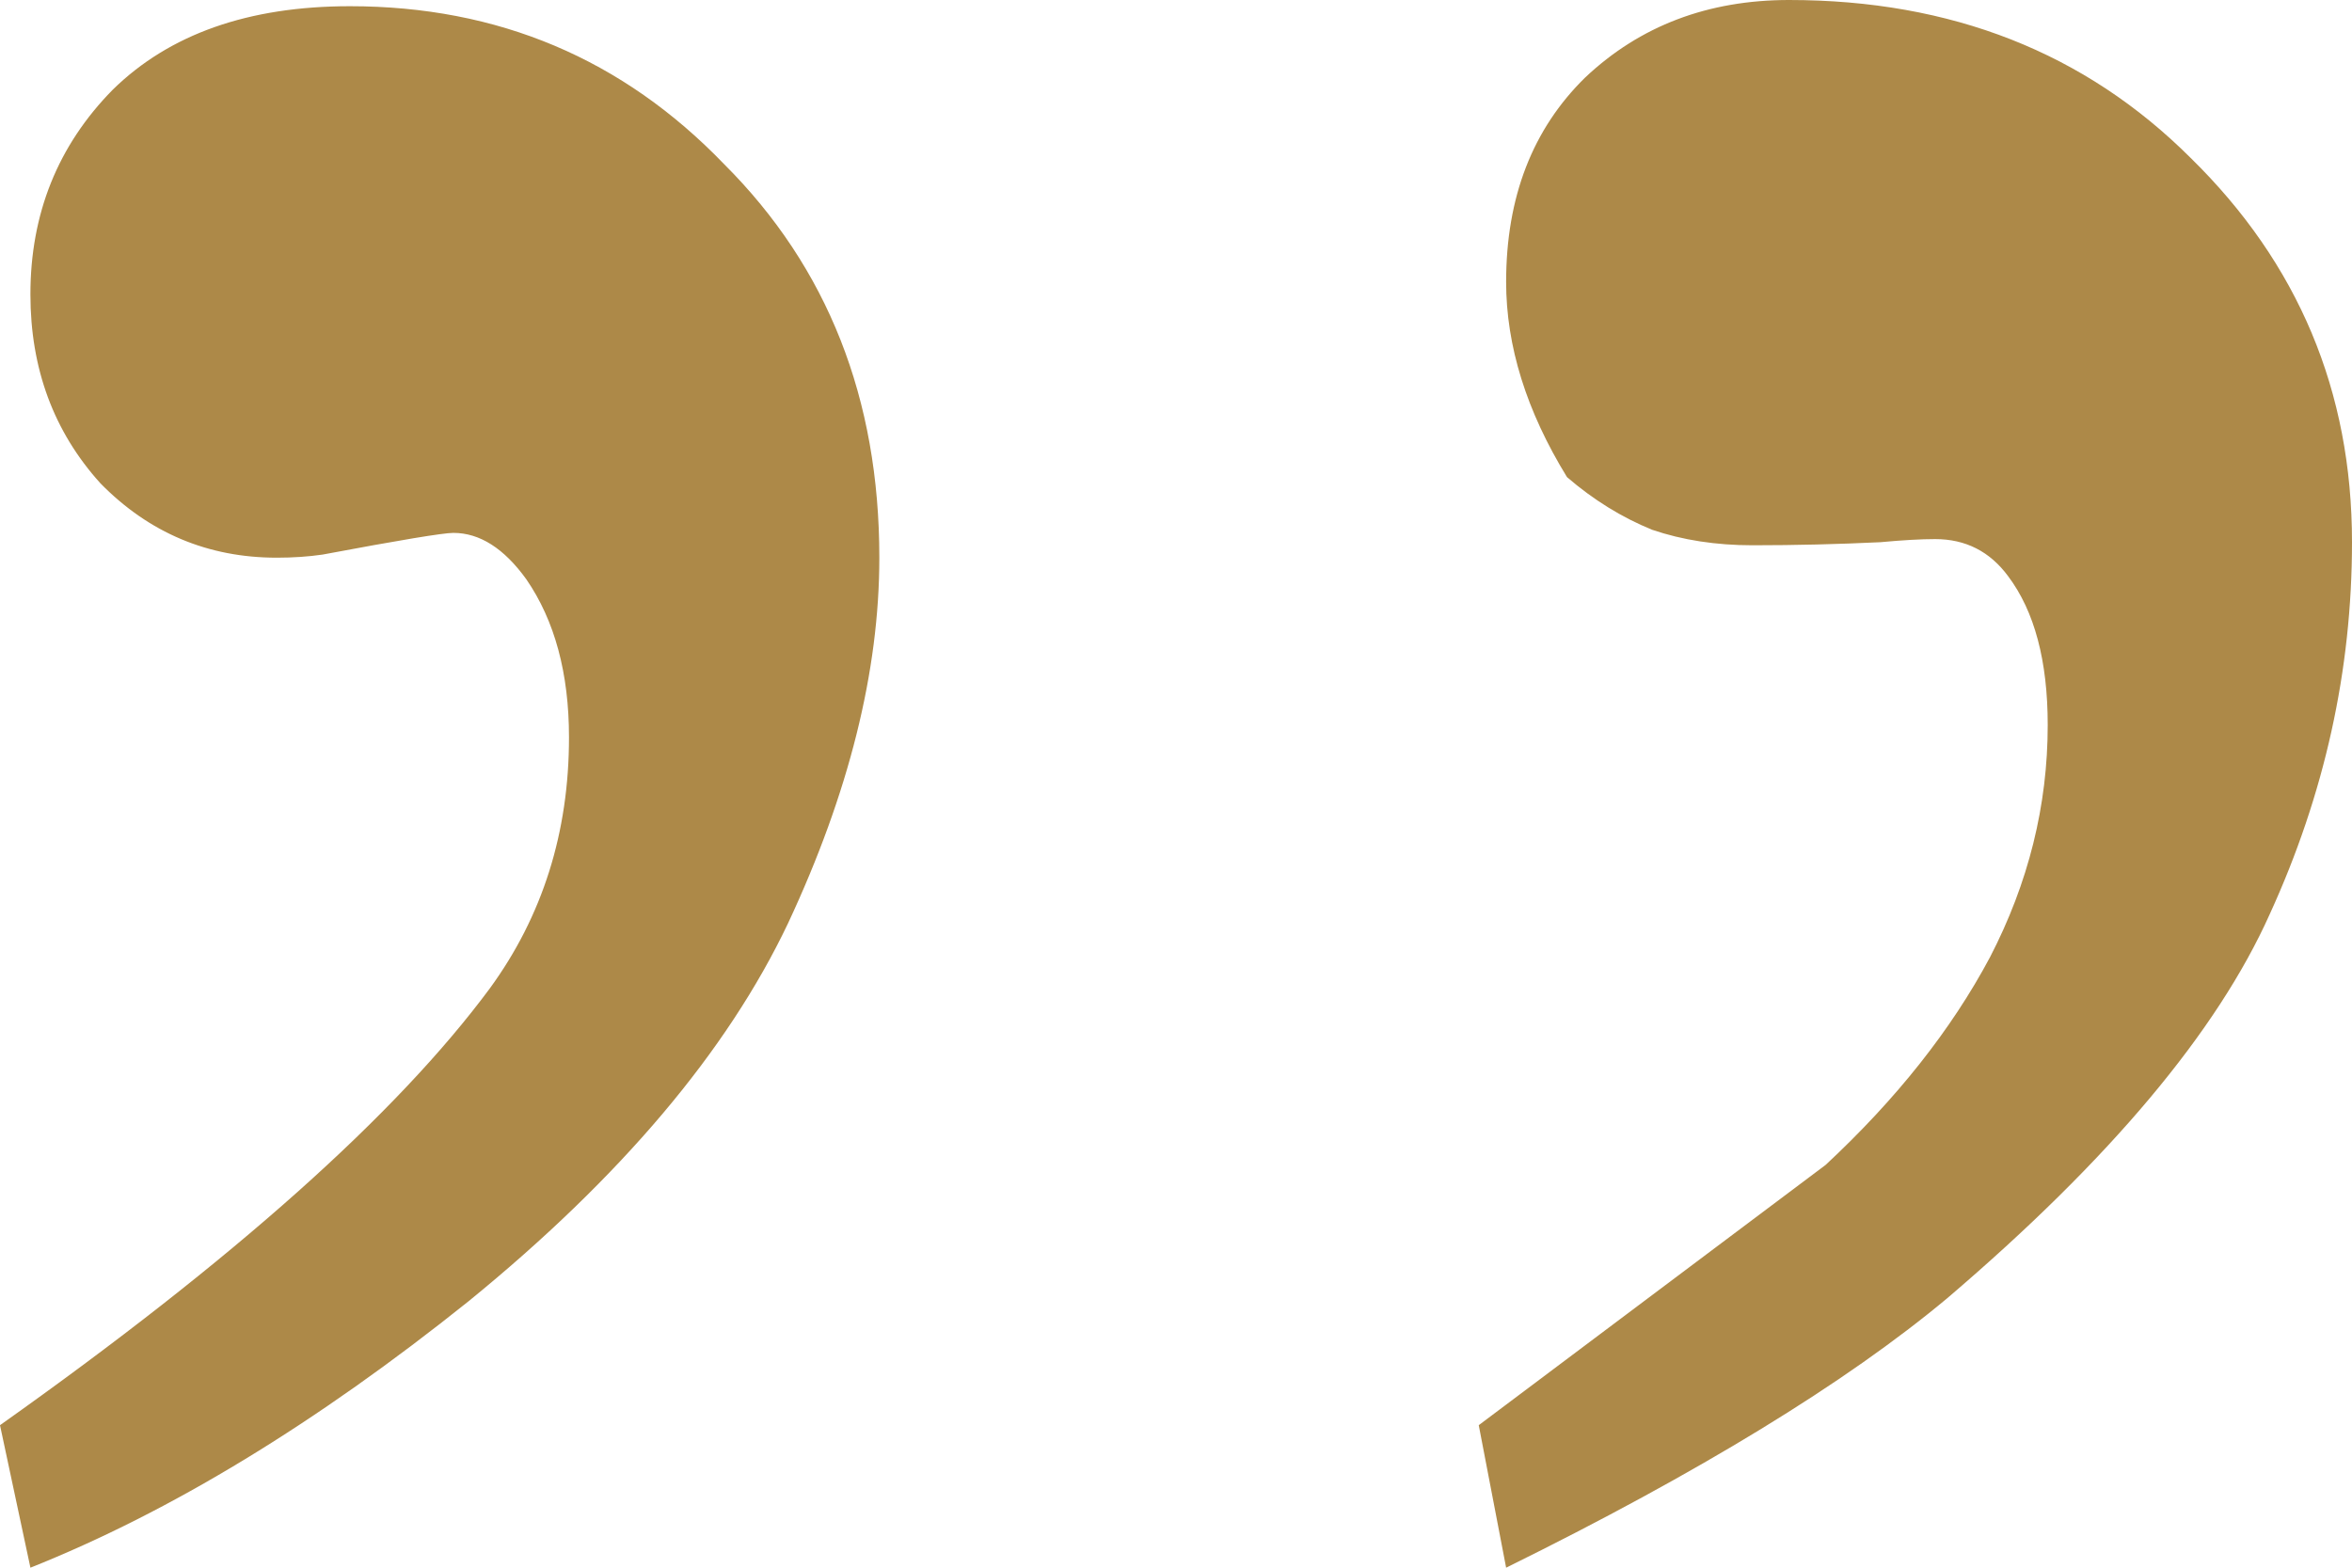 <svg xmlns="http://www.w3.org/2000/svg" width="75" height="50" viewBox="0 0 75 50" fill="none"><path d="M47.154 45.455L58.215 37.154C60.479 35.046 62.225 32.839 63.454 30.534C64.683 28.162 65.297 25.692 65.297 23.122C65.297 21.08 64.877 19.499 64.036 18.379C63.454 17.589 62.678 17.194 61.708 17.194C61.255 17.194 60.673 17.227 59.961 17.293C58.603 17.358 57.245 17.391 55.886 17.391C54.722 17.391 53.655 17.227 52.684 16.897C51.714 16.502 50.809 15.942 49.968 15.217C48.674 13.109 48.027 11.034 48.027 8.992C48.027 6.291 48.868 4.117 50.55 2.47C52.296 0.823 54.463 0 57.05 0C62.225 0 66.494 1.68 69.858 5.04C73.286 8.399 75 12.483 75 17.293C75 21.377 74.127 25.329 72.38 29.15C70.699 32.905 67.27 36.989 62.096 41.403C58.862 44.104 54.172 46.97 48.027 50L47.154 45.455ZM0 45.455C7.439 40.184 12.646 35.54 15.621 31.522C17.303 29.216 18.144 26.548 18.144 23.518C18.144 21.476 17.691 19.796 16.785 18.478C16.074 17.49 15.297 16.996 14.457 16.996C14.133 16.996 12.743 17.227 10.285 17.688C9.832 17.754 9.347 17.787 8.829 17.787C6.63 17.787 4.754 16.996 3.202 15.415C1.714 13.768 0.97 11.759 0.97 9.387C0.97 6.818 1.843 4.644 3.59 2.866C5.401 1.087 7.924 0.198 11.158 0.198C15.88 0.198 19.858 1.877 23.092 5.237C26.391 8.531 28.04 12.714 28.04 17.787C28.04 21.41 27.07 25.296 25.129 29.447C23.189 33.531 19.793 37.549 14.942 41.502C10.091 45.389 5.433 48.221 0.97 50L0 45.455Z" fill="#AD8948"></path></svg>
